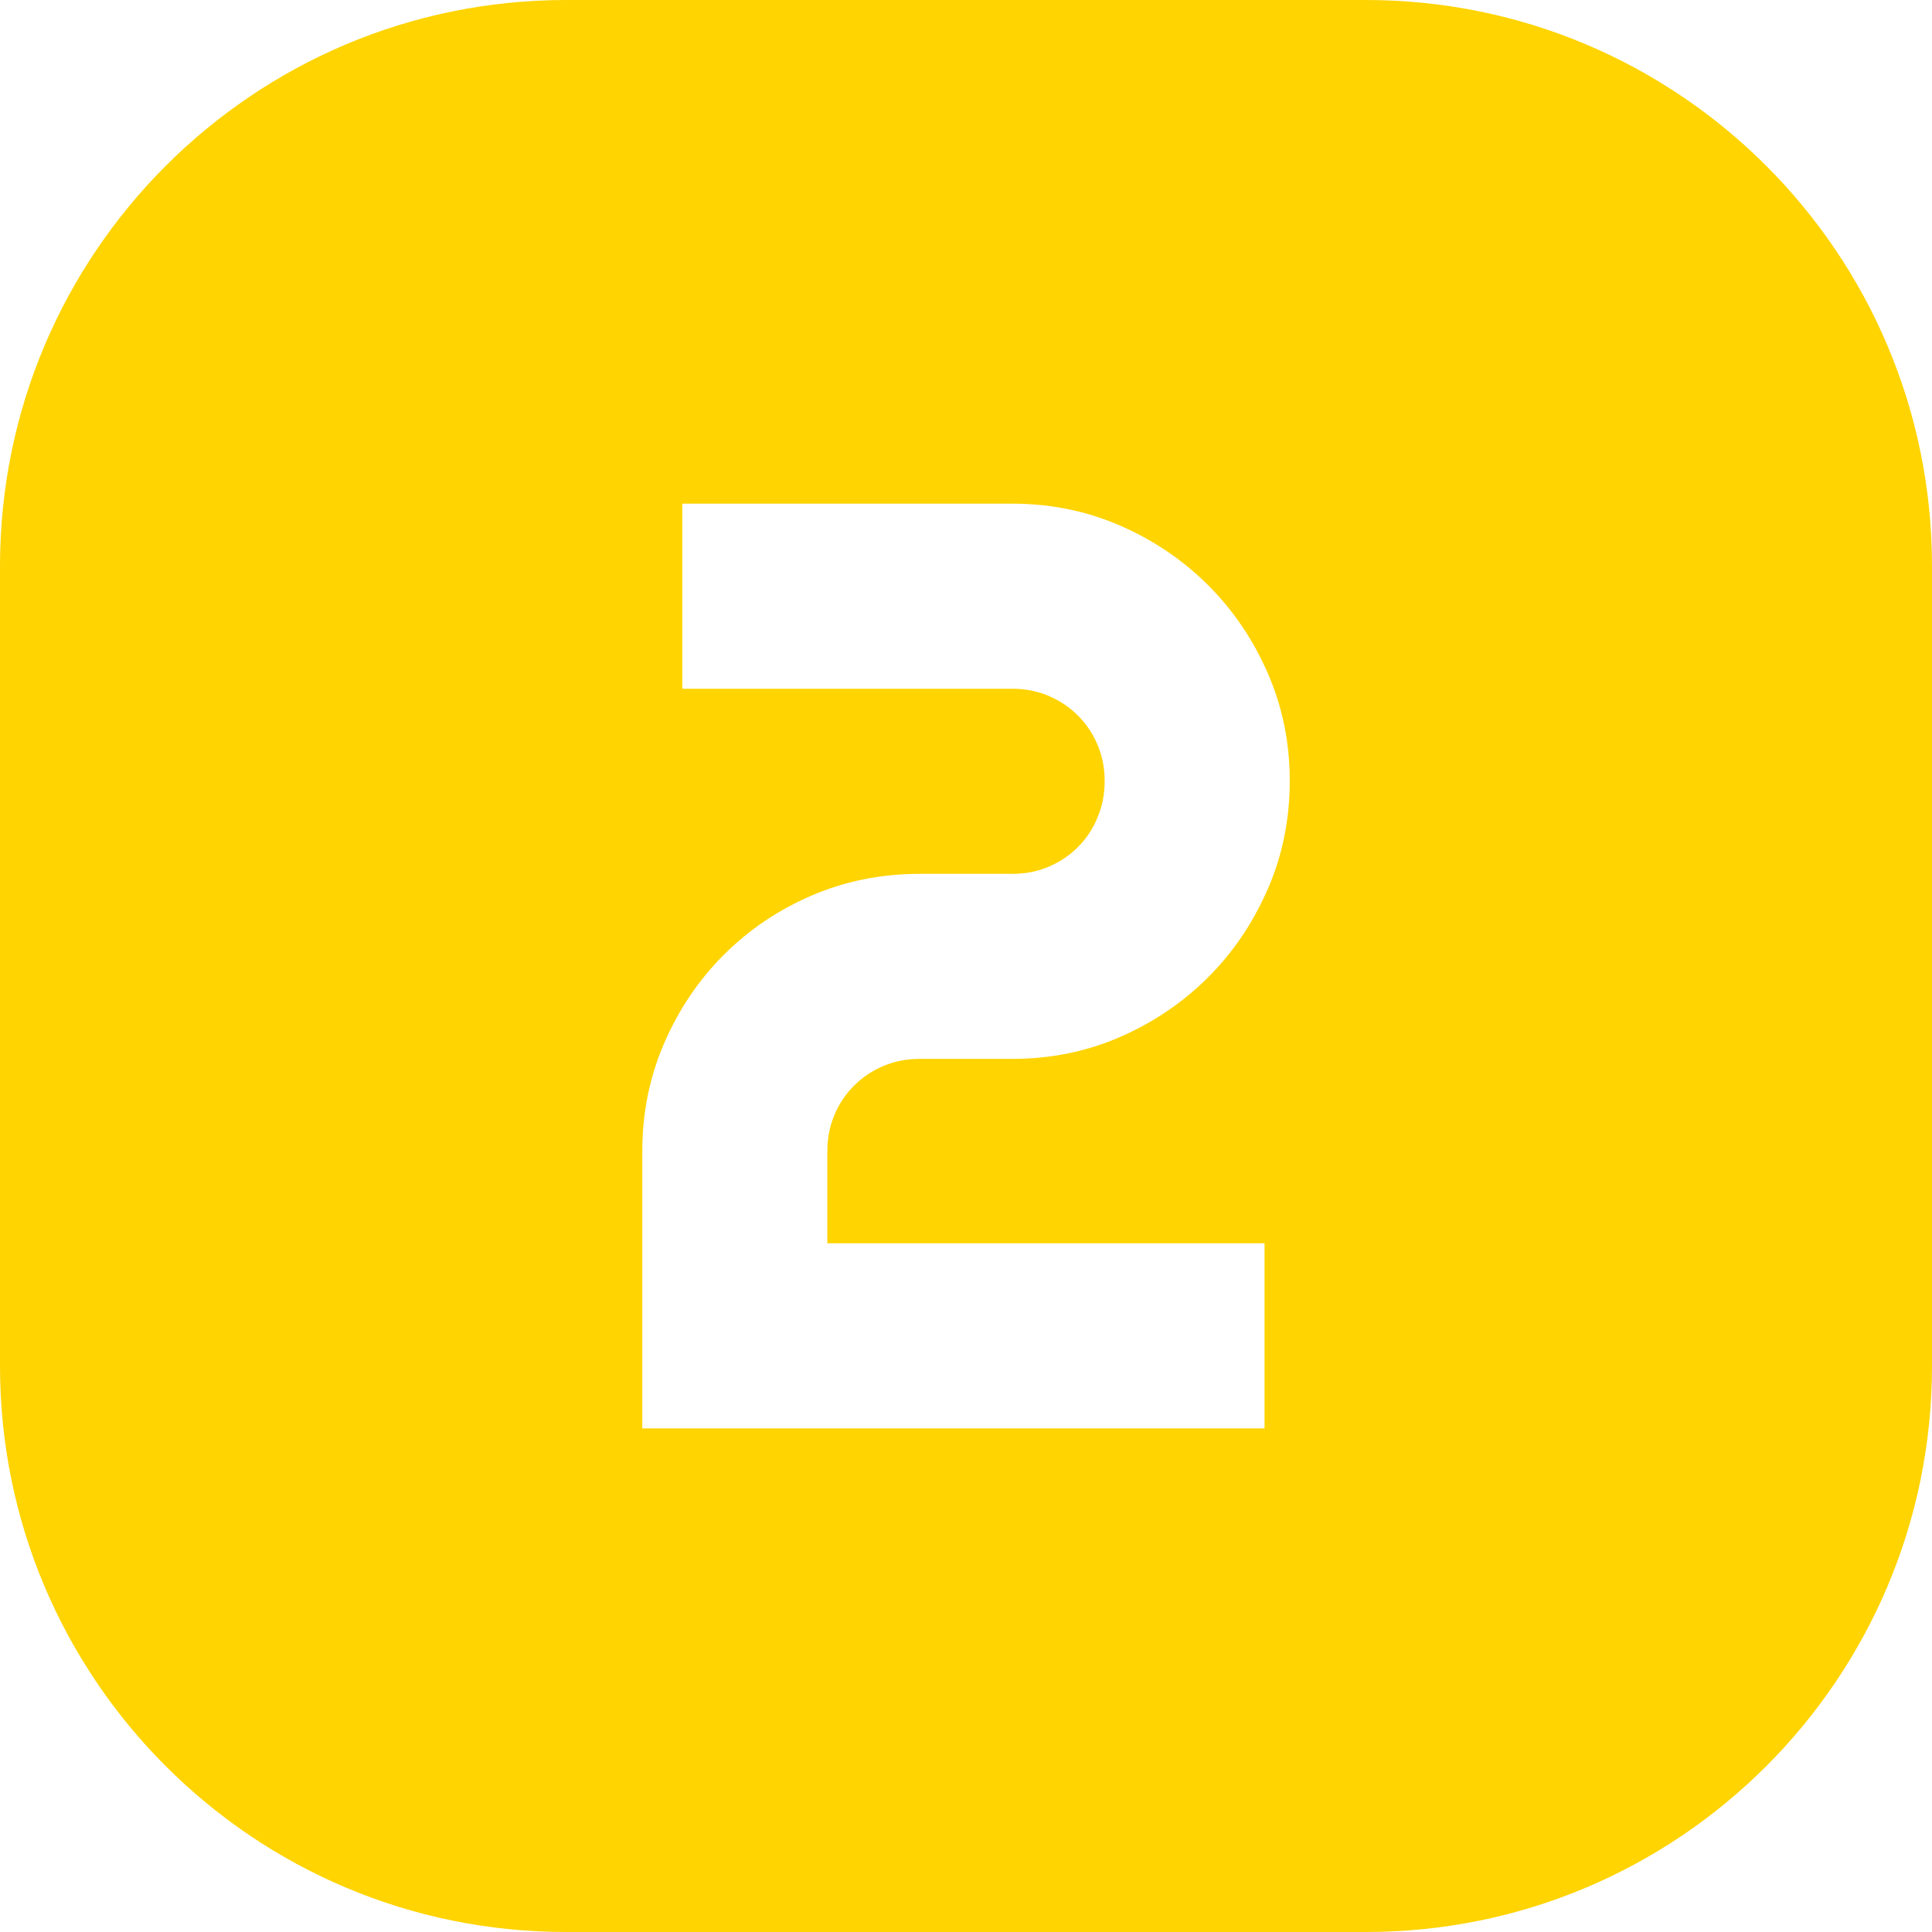 <svg width="40" height="40" viewBox="0 0 40 40" fill="none" xmlns="http://www.w3.org/2000/svg">
<g clip-path="url(#clip0_1_1159)">
<path d="M28.281 0H11.719C5.247 0 0 5.247 0 11.719V28.281C0 34.753 5.247 40 11.719 40H28.281C34.753 40 40 34.753 40 28.281V11.719C40 5.247 34.753 0 28.281 0ZM26.248 18.405C25.945 19.104 25.534 19.713 25.013 20.234C24.492 20.754 23.885 21.166 23.191 21.469C22.496 21.772 21.753 21.923 20.961 21.923H19.038C18.771 21.923 18.522 21.972 18.291 22.07C18.059 22.167 17.857 22.303 17.683 22.477C17.509 22.65 17.373 22.852 17.276 23.084C17.178 23.316 17.129 23.565 17.129 23.832V25.741H26.181V29.573H13.298V23.832C13.298 23.04 13.449 22.294 13.752 21.596C14.054 20.898 14.466 20.288 14.987 19.767C15.508 19.247 16.115 18.837 16.809 18.539C17.504 18.241 18.247 18.092 19.039 18.092H20.962C21.229 18.092 21.478 18.044 21.709 17.945C21.941 17.848 22.143 17.712 22.317 17.538C22.491 17.365 22.627 17.16 22.724 16.924C22.822 16.688 22.871 16.437 22.871 16.169C22.871 15.902 22.822 15.653 22.724 15.422C22.627 15.191 22.491 14.988 22.317 14.814C22.144 14.641 21.941 14.505 21.709 14.407C21.478 14.309 21.229 14.26 20.962 14.26H14.126V10.428H20.962C21.754 10.428 22.497 10.58 23.191 10.882C23.886 11.185 24.493 11.596 25.014 12.117C25.535 12.637 25.946 13.245 26.249 13.94C26.552 14.634 26.703 15.377 26.703 16.169C26.703 16.962 26.552 17.707 26.249 18.405L26.248 18.405Z" fill="#FFD400"/>
</g>
<defs>
<clipPath id="clip0_1_1159">
<rect width="40" height="40" fill="white"/>
</clipPath>
</defs>
</svg>
